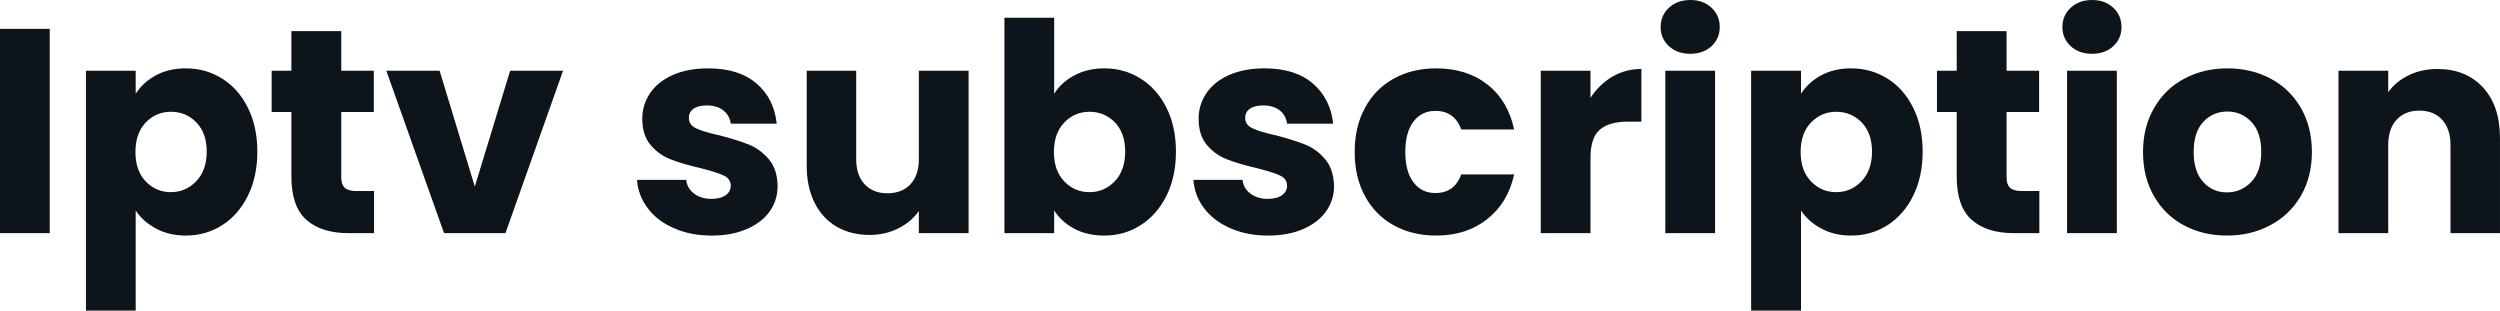 <svg fill="#0d141a" viewBox="0 0 197.501 24.541" height="100%" width="100%" xmlns="http://www.w3.org/2000/svg"><path preserveAspectRatio="none" d="M0 2.28L3.93 2.28L3.93 18.42L0 18.42L0 2.28ZM10.72 7.41Q11.29 6.51 12.30 5.96Q13.32 5.40 14.67 5.40L14.67 5.40Q16.26 5.40 17.55 6.21Q18.84 7.01 19.58 8.51Q20.33 10.00 20.33 11.98L20.33 11.98Q20.33 13.96 19.58 15.47Q18.84 16.97 17.55 17.79Q16.26 18.61 14.67 18.61L14.67 18.61Q13.34 18.61 12.32 18.05Q11.29 17.50 10.72 16.63L10.72 16.63L10.72 24.54L6.79 24.54L6.79 5.59L10.72 5.59L10.72 7.41ZM16.33 11.98Q16.33 10.51 15.51 9.67Q14.70 8.83 13.50 8.83L13.50 8.83Q12.33 8.83 11.51 9.68Q10.70 10.53 10.70 12.01L10.70 12.01Q10.70 13.48 11.51 14.33Q12.33 15.18 13.50 15.18L13.50 15.18Q14.67 15.18 15.50 14.32Q16.33 13.45 16.33 11.98L16.33 11.98ZM28.15 15.09L29.55 15.09L29.55 18.42L27.55 18.42Q25.41 18.42 24.22 17.38Q23.02 16.33 23.02 13.96L23.02 13.96L23.02 8.85L21.46 8.85L21.46 5.59L23.02 5.59L23.02 2.46L26.96 2.46L26.96 5.59L29.53 5.59L29.53 8.85L26.96 8.85L26.96 14.01Q26.96 14.58 27.23 14.83Q27.51 15.09 28.15 15.09L28.15 15.09ZM34.73 5.59L37.51 14.74L40.30 5.59L44.48 5.59L39.93 18.42L35.08 18.42L30.52 5.59L34.73 5.59ZM56.23 18.61Q54.56 18.61 53.25 18.03Q51.93 17.46 51.18 16.46Q50.42 15.46 50.32 14.21L50.32 14.21L54.21 14.21Q54.28 14.88 54.83 15.29Q55.38 15.71 56.19 15.71L56.19 15.71Q56.92 15.71 57.33 15.42Q57.73 15.13 57.73 14.67L57.73 14.67Q57.73 14.12 57.16 13.86Q56.58 13.59 55.29 13.27L55.29 13.27Q53.91 12.95 52.99 12.59Q52.07 12.24 51.41 11.47Q50.74 10.69 50.74 9.38L50.74 9.38Q50.74 8.28 51.35 7.37Q51.96 6.46 53.14 5.93Q54.33 5.40 55.96 5.40L55.96 5.40Q58.37 5.40 59.77 6.60Q61.16 7.80 61.36 9.77L61.36 9.77L57.73 9.77Q57.64 9.11 57.14 8.72Q56.65 8.33 55.84 8.33L55.84 8.33Q55.15 8.33 54.79 8.59Q54.42 8.85 54.42 9.31L54.42 9.31Q54.42 9.87 55.00 10.14Q55.59 10.42 56.83 10.69L56.83 10.69Q58.26 11.06 59.16 11.42Q60.05 11.78 60.73 12.57Q61.41 13.36 61.43 14.70L61.43 14.70Q61.43 15.82 60.80 16.71Q60.17 17.59 58.98 18.10Q57.80 18.61 56.23 18.61L56.23 18.61ZM72.59 5.59L76.52 5.59L76.52 18.42L72.59 18.42L72.59 16.67Q71.99 17.53 70.97 18.04Q69.94 18.56 68.70 18.56L68.70 18.56Q67.23 18.56 66.10 17.91Q64.97 17.25 64.35 16.01Q63.73 14.77 63.73 13.09L63.73 13.09L63.73 5.59L67.64 5.59L67.64 12.56Q67.64 13.85 68.31 14.56Q68.98 15.27 70.10 15.27L70.10 15.27Q71.25 15.27 71.92 14.56Q72.59 13.85 72.59 12.56L72.59 12.56L72.59 5.59ZM83.28 7.41Q83.83 6.51 84.87 5.96Q85.90 5.40 87.24 5.40L87.24 5.40Q88.83 5.40 90.11 6.21Q91.40 7.01 92.15 8.51Q92.90 10.00 92.90 11.98L92.90 11.98Q92.90 13.96 92.15 15.47Q91.40 16.97 90.11 17.79Q88.83 18.61 87.24 18.61L87.24 18.61Q85.88 18.61 84.87 18.07Q83.86 17.53 83.28 16.63L83.28 16.63L83.28 18.42L79.35 18.42L79.35 1.40L83.28 1.40L83.28 7.41ZM88.89 11.98Q88.89 10.51 88.08 9.67Q87.26 8.83 86.07 8.83L86.07 8.83Q84.89 8.83 84.08 9.68Q83.26 10.53 83.26 12.01L83.26 12.01Q83.26 13.48 84.08 14.33Q84.89 15.18 86.07 15.18L86.07 15.18Q87.24 15.18 88.07 14.32Q88.89 13.45 88.89 11.98L88.89 11.98ZM100.19 18.61Q98.51 18.61 97.20 18.03Q95.89 17.46 95.13 16.46Q94.37 15.46 94.28 14.21L94.28 14.21L98.16 14.21Q98.23 14.88 98.78 15.29Q99.34 15.71 100.14 15.71L100.14 15.71Q100.88 15.71 101.28 15.42Q101.68 15.13 101.68 14.67L101.68 14.67Q101.68 14.12 101.11 13.86Q100.53 13.59 99.24 13.27L99.24 13.27Q97.86 12.95 96.94 12.59Q96.02 12.24 95.36 11.47Q94.69 10.69 94.69 9.38L94.69 9.38Q94.69 8.28 95.30 7.37Q95.91 6.46 97.09 5.93Q98.28 5.40 99.91 5.40L99.91 5.40Q102.33 5.40 103.72 6.60Q105.11 7.80 105.32 9.77L105.32 9.77L101.68 9.77Q101.59 9.11 101.10 8.72Q100.60 8.33 99.80 8.33L99.80 8.33Q99.11 8.33 98.74 8.59Q98.37 8.85 98.37 9.31L98.37 9.31Q98.37 9.87 98.96 10.14Q99.54 10.42 100.79 10.69L100.79 10.69Q102.21 11.06 103.11 11.42Q104.01 11.78 104.68 12.57Q105.36 13.36 105.39 14.70L105.39 14.70Q105.39 15.82 104.75 16.71Q104.12 17.59 102.94 18.10Q101.75 18.61 100.19 18.61L100.19 18.61ZM107.02 12.01Q107.02 10.00 107.84 8.51Q108.65 7.01 110.11 6.21Q111.57 5.40 113.46 5.40L113.46 5.40Q115.87 5.40 117.50 6.67Q119.12 7.93 119.62 10.23L119.62 10.23L115.44 10.23Q114.91 8.76 113.39 8.76L113.39 8.76Q112.31 8.76 111.67 9.60Q111.02 10.44 111.02 12.01L111.02 12.01Q111.02 13.57 111.67 14.41Q112.31 15.25 113.39 15.25L113.39 15.25Q114.91 15.25 115.44 13.78L115.44 13.78L119.62 13.78Q119.12 16.03 117.48 17.32Q115.85 18.61 113.46 18.61L113.46 18.61Q111.57 18.61 110.11 17.80Q108.65 17.00 107.84 15.50Q107.02 14.01 107.02 12.01L107.02 12.01ZM125.65 7.73Q126.34 6.67 127.37 6.06Q128.41 5.45 129.67 5.45L129.67 5.45L129.67 9.61L128.59 9.61Q127.12 9.61 126.38 10.25Q125.65 10.88 125.65 12.47L125.65 12.47L125.65 18.42L121.72 18.42L121.72 5.59L125.65 5.59L125.65 7.73ZM133.54 4.25Q132.50 4.25 131.85 3.65Q131.19 3.04 131.19 2.14L131.19 2.14Q131.19 1.22 131.85 0.61Q132.50 0 133.54 0L133.54 0Q134.55 0 135.21 0.61Q135.86 1.22 135.86 2.14L135.86 2.14Q135.86 3.04 135.21 3.65Q134.55 4.25 133.54 4.25L133.54 4.25ZM131.56 5.59L135.49 5.59L135.49 18.42L131.56 18.42L131.56 5.59ZM142.28 7.41Q142.85 6.51 143.86 5.96Q144.88 5.40 146.23 5.40L146.23 5.40Q147.82 5.40 149.11 6.21Q150.40 7.01 151.14 8.51Q151.89 10.00 151.89 11.98L151.89 11.98Q151.89 13.96 151.14 15.47Q150.40 16.97 149.11 17.79Q147.82 18.61 146.23 18.61L146.23 18.61Q144.90 18.61 143.88 18.05Q142.85 17.50 142.28 16.63L142.28 16.63L142.28 24.54L138.34 24.54L138.34 5.59L142.28 5.59L142.28 7.41ZM147.89 11.98Q147.89 10.51 147.07 9.67Q146.26 8.83 145.06 8.83L145.06 8.83Q143.89 8.83 143.07 9.68Q142.25 10.53 142.25 12.01L142.25 12.01Q142.25 13.48 143.07 14.33Q143.89 15.18 145.06 15.18L145.06 15.18Q146.23 15.18 147.06 14.32Q147.89 13.45 147.89 11.98L147.89 11.98ZM159.71 15.09L161.11 15.09L161.11 18.42L159.11 18.42Q156.97 18.42 155.78 17.38Q154.58 16.33 154.58 13.96L154.58 13.96L154.58 8.85L153.02 8.85L153.02 5.59L154.58 5.59L154.58 2.46L158.52 2.46L158.52 5.59L161.09 5.59L161.09 8.85L158.52 8.85L158.52 14.01Q158.52 14.58 158.79 14.83Q159.07 15.09 159.71 15.09L159.71 15.09ZM165.28 4.25Q164.24 4.25 163.59 3.65Q162.93 3.04 162.93 2.14L162.93 2.14Q162.93 1.22 163.59 0.61Q164.24 0 165.28 0L165.28 0Q166.29 0 166.95 0.61Q167.60 1.22 167.60 2.14L167.60 2.14Q167.60 3.04 166.95 3.65Q166.29 4.25 165.28 4.25L165.28 4.25ZM163.30 5.59L167.23 5.59L167.23 18.42L163.30 18.42L163.30 5.59ZM175.93 18.61Q174.04 18.61 172.53 17.80Q171.03 17.00 170.17 15.50Q169.30 14.01 169.30 12.01L169.30 12.01Q169.30 10.03 170.18 8.52Q171.05 7.01 172.57 6.21Q174.09 5.40 175.97 5.40L175.97 5.40Q177.86 5.40 179.38 6.21Q180.89 7.01 181.77 8.52Q182.64 10.03 182.64 12.01L182.64 12.01Q182.64 13.98 181.76 15.49Q180.87 17.00 179.34 17.80Q177.81 18.61 175.93 18.61L175.93 18.61ZM175.93 15.20Q177.05 15.20 177.85 14.37Q178.64 13.55 178.64 12.01L178.64 12.01Q178.64 10.46 177.87 9.64Q177.10 8.81 175.97 8.81L175.97 8.81Q174.82 8.81 174.06 9.63Q173.30 10.44 173.30 12.01L173.30 12.01Q173.30 13.55 174.05 14.37Q174.80 15.20 175.93 15.20L175.93 15.20ZM192.56 5.45Q194.81 5.45 196.16 6.91Q197.50 8.37 197.50 10.92L197.50 10.92L197.50 18.42L193.59 18.42L193.59 11.45Q193.59 10.17 192.92 9.45Q192.26 8.74 191.13 8.74L191.13 8.74Q190.00 8.74 189.34 9.45Q188.67 10.17 188.67 11.45L188.67 11.45L188.67 18.42L184.74 18.42L184.74 5.59L188.67 5.59L188.67 7.29Q189.27 6.44 190.28 5.95Q191.29 5.45 192.56 5.45L192.56 5.45Z"></path></svg>
